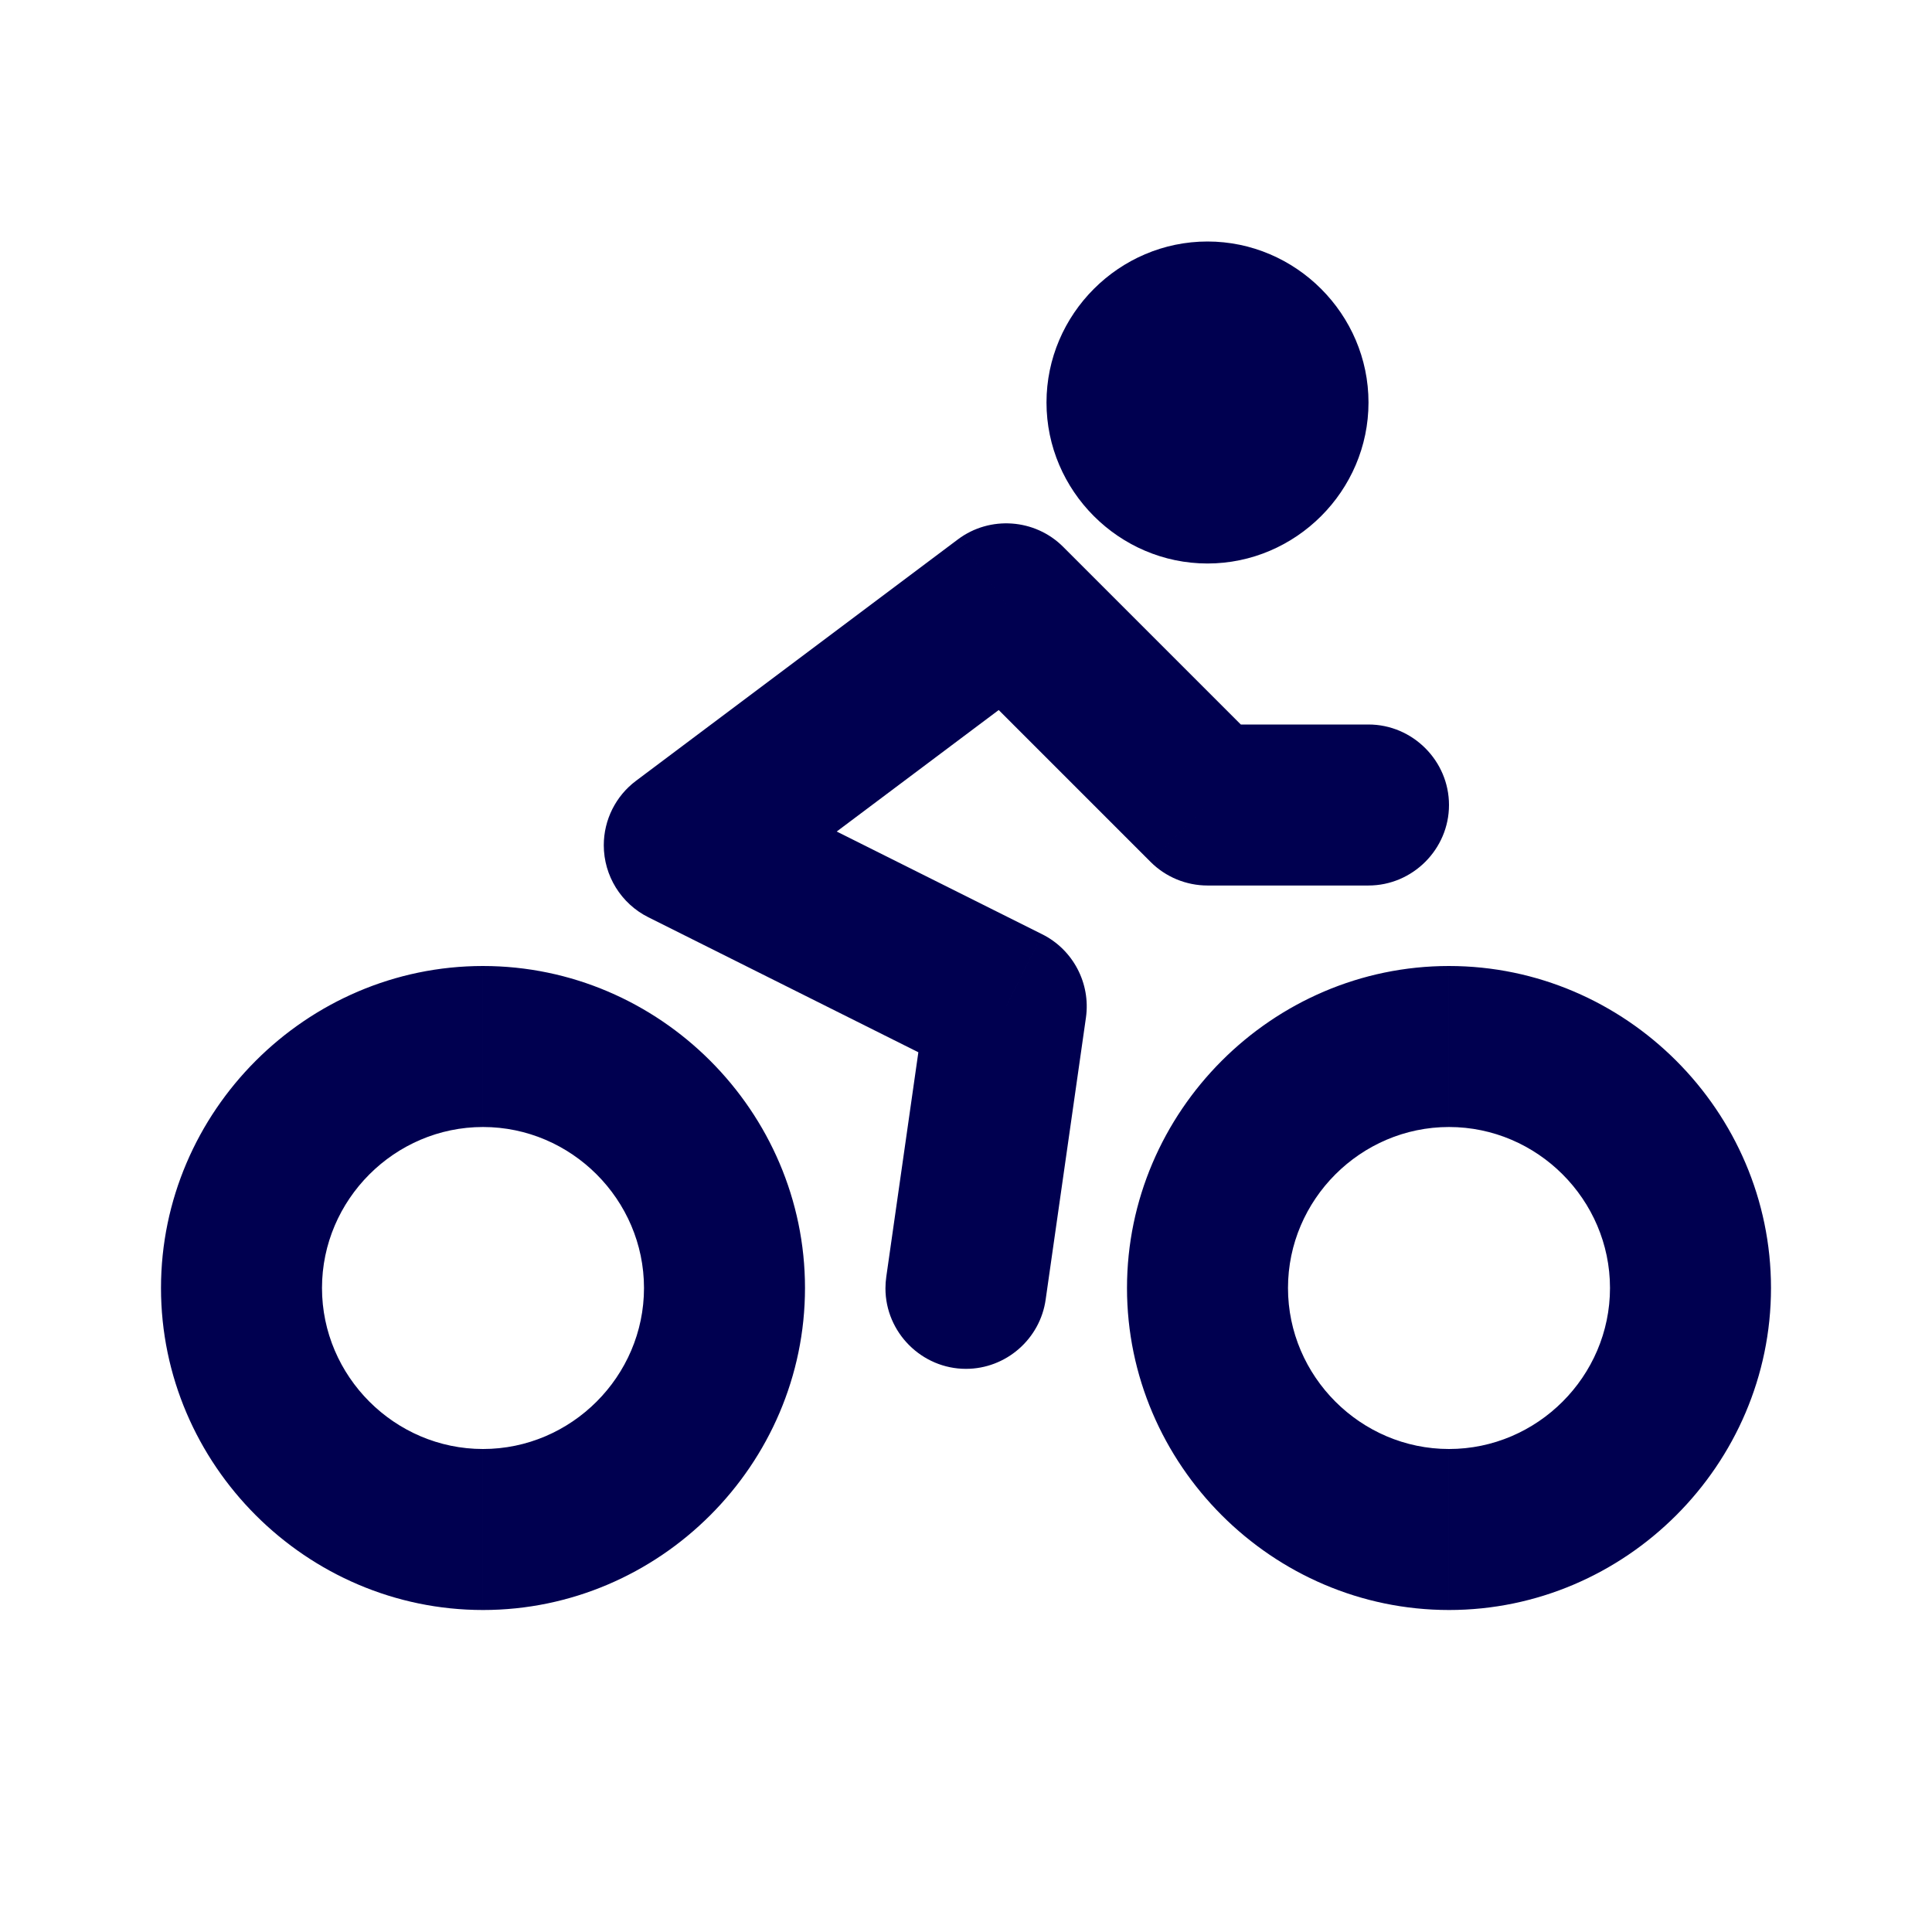 <?xml version="1.0" encoding="UTF-8" standalone="no"?><!DOCTYPE svg PUBLIC "-//W3C//DTD SVG 1.1//EN" "http://www.w3.org/Graphics/SVG/1.1/DTD/svg11.dtd"><svg width="100%" height="100%" viewBox="0 0 800 800" version="1.1" xmlns="http://www.w3.org/2000/svg" xmlns:xlink="http://www.w3.org/1999/xlink" xml:space="preserve" xmlns:serif="http://www.serif.com/" style="fill-rule:evenodd;clip-rule:evenodd;stroke-linejoin:round;stroke-miterlimit:2;"><path d="M283.333,350l-20,-26.667c-8.379,6.291 -13.319,16.179 -13.319,26.656c0,12.604 7.148,24.172 18.419,29.811l14.9,-29.8Zm133.334,66.667l33,4.7c2.009,-14.16 -5.308,-28.106 -18.1,-34.5l-14.9,29.8Zm-49.667,111.966c-0.236,1.604 -0.354,3.223 -0.354,4.844c0,18.286 15.047,33.334 33.334,33.334c16.572,-0 30.755,-12.36 33.02,-28.778l-66,-9.4Zm49.667,-278.633l23.566,-23.567c-11.675,-11.676 -30.355,-13.005 -43.566,-3.1l20,26.667Zm83.333,83.333l-23.567,23.567c6.248,6.249 14.731,9.765 23.567,9.767l0,-33.334Zm66.667,33.334c18.286,-0 33.333,-15.048 33.333,-33.334c0,-18.286 -15.047,-33.333 -33.333,-33.333l-0,66.667Zm-300,166.666c-0,36.573 -30.095,66.667 -66.667,66.667l-0,66.667c73.145,-0 133.333,-60.189 133.333,-133.334l-66.666,0Zm-66.667,66.667c-36.572,-0 -66.667,-30.094 -66.667,-66.667l-66.666,0c-0,73.145 60.188,133.334 133.333,133.334l-0,-66.667Zm-66.667,-66.667c0,-36.572 30.095,-66.666 66.667,-66.666l-0,-66.667c-73.145,-0 -133.333,60.189 -133.333,133.333l66.666,0Zm66.667,-66.666c36.572,-0 66.667,30.094 66.667,66.666l66.666,0c0,-73.144 -60.188,-133.333 -133.333,-133.333l-0,66.667Zm68.433,-86.867l133.334,66.667l29.8,-59.6l-133.334,-66.667l-29.8,59.6Zm115.234,32.167l-16.667,116.666l66,9.4l16.667,-116.666l-66,-9.4Zm-80.334,-35.3l133.334,-100l-40,-53.334l-133.334,100l40,53.334Zm89.767,-103.1l83.333,83.333l47.134,-47.133l-83.334,-83.334l-47.133,47.134Zm106.9,93.1l66.667,-0l-0,-66.667l-66.667,0l0,66.667Zm166.667,166.666c-0,36.573 -30.095,66.667 -66.667,66.667l0,66.667c73.145,-0 133.333,-60.189 133.333,-133.334l-66.666,0Zm-66.667,66.667c-36.572,-0 -66.667,-30.094 -66.667,-66.667l-66.666,0c-0,73.145 60.188,133.334 133.333,133.334l0,-66.667Zm-66.667,-66.667c0,-36.572 30.095,-66.666 66.667,-66.666l0,-66.667c-73.145,-0 -133.333,60.189 -133.333,133.333l66.666,0Zm66.667,-66.666c36.572,-0 66.667,30.094 66.667,66.666l66.666,0c0,-73.144 -60.188,-133.333 -133.333,-133.333l0,66.667Zm-100,-300l0,66.666c36.572,0 66.667,-30.094 66.667,-66.666l-66.667,-0Zm0,-0l-66.667,-0c0,36.572 30.095,66.666 66.667,66.666l0,-66.666Zm0,-0l0,-66.667c-36.572,-0 -66.667,30.094 -66.667,66.667l66.667,-0Zm0,-0l66.667,-0c-0,-36.573 -30.095,-66.667 -66.667,-66.667l0,66.667Z" style="fill:#000050;fill-rule:nonzero;"/></svg>